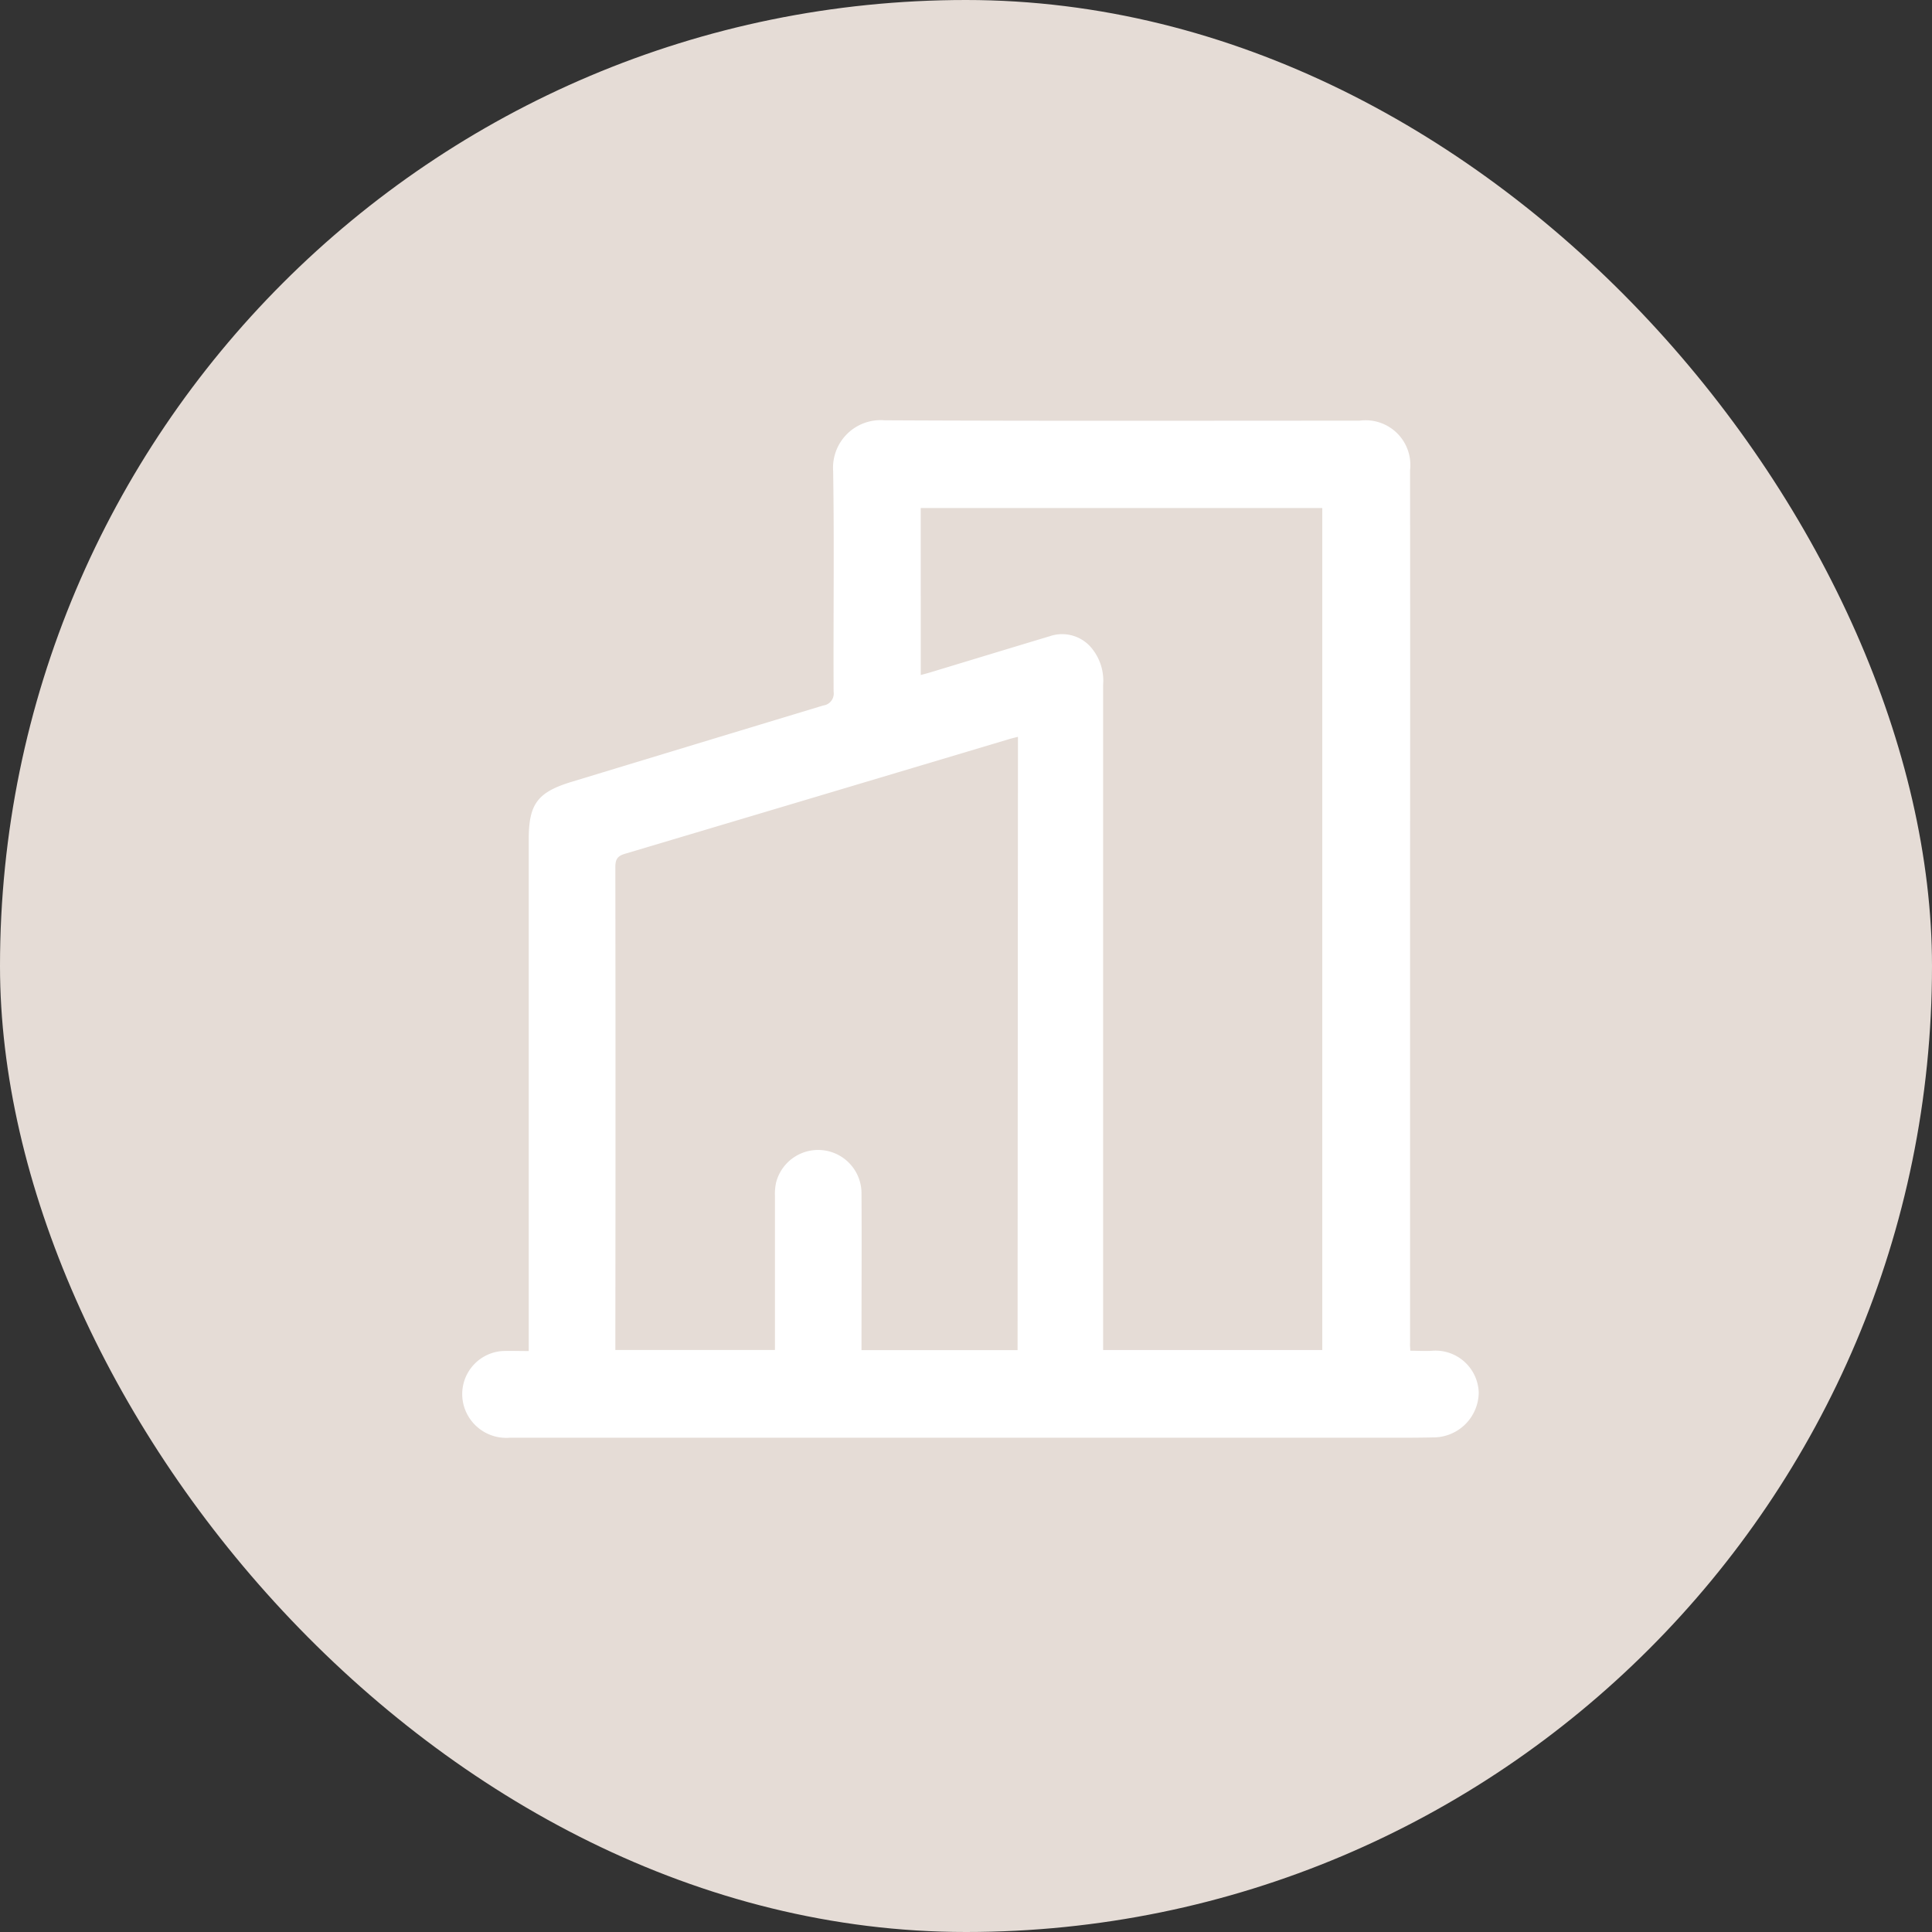 <svg height="46" viewBox="0 0 46 46" width="46" xmlns="http://www.w3.org/2000/svg"><rect x="0" y="0" width="46" height="46" fill="#333333" stroke="none"/><rect fill="#e5dcd6" height="46" rx="23" width="46"/><path d="m622.921 116.025c.194 0 .363.013.529 0a1.031 1.031 0 0 1 1.1 1 1.081 1.081 0 0 1 -1.084 1.064c-.529.012-1.059.007-1.589.007h-20.39a1.049 1.049 0 0 1 -1.122-.848 1.028 1.028 0 0 1 .93-1.215c.2-.008.4 0 .636 0 0-.1 0-.182 0-.266q0-5.959 0-11.918c0-.839.207-1.121 1.018-1.368q3-.912 5.992-1.818a.288.288 0 0 0 .249-.33c-.009-1.75.017-3.5-.011-5.249a1.133 1.133 0 0 1 1.222-1.212c3.771.019 7.543.009 11.314.009a1.065 1.065 0 0 1 1.2 1.179q.005 4.8 0 9.607 0 5.586 0 11.172c-.004.048.002.103.006.186zm-11.656-16.088c.092-.025.169-.045.244-.068.941-.285 1.882-.572 2.824-.855a.908.908 0 0 1 1.031.322 1.215 1.215 0 0 1 .243.832q0 7.766 0 15.532v.308h5.218v-20.047h-9.561zm2.314 1.471c-.088.023-.15.037-.21.055q-4.571 1.367-9.143 2.729c-.2.058-.234.15-.233.336q.008 5.609 0 11.217v.262h3.8v-.3q0-1.685 0-3.37a1.264 1.264 0 0 1 .026-.31 1.033 1.033 0 0 1 2.035.264c.007 1.155 0 2.311 0 3.466v.254h3.716z" fill="#fff" transform="translate(-589.342 -83.865)"/></svg>